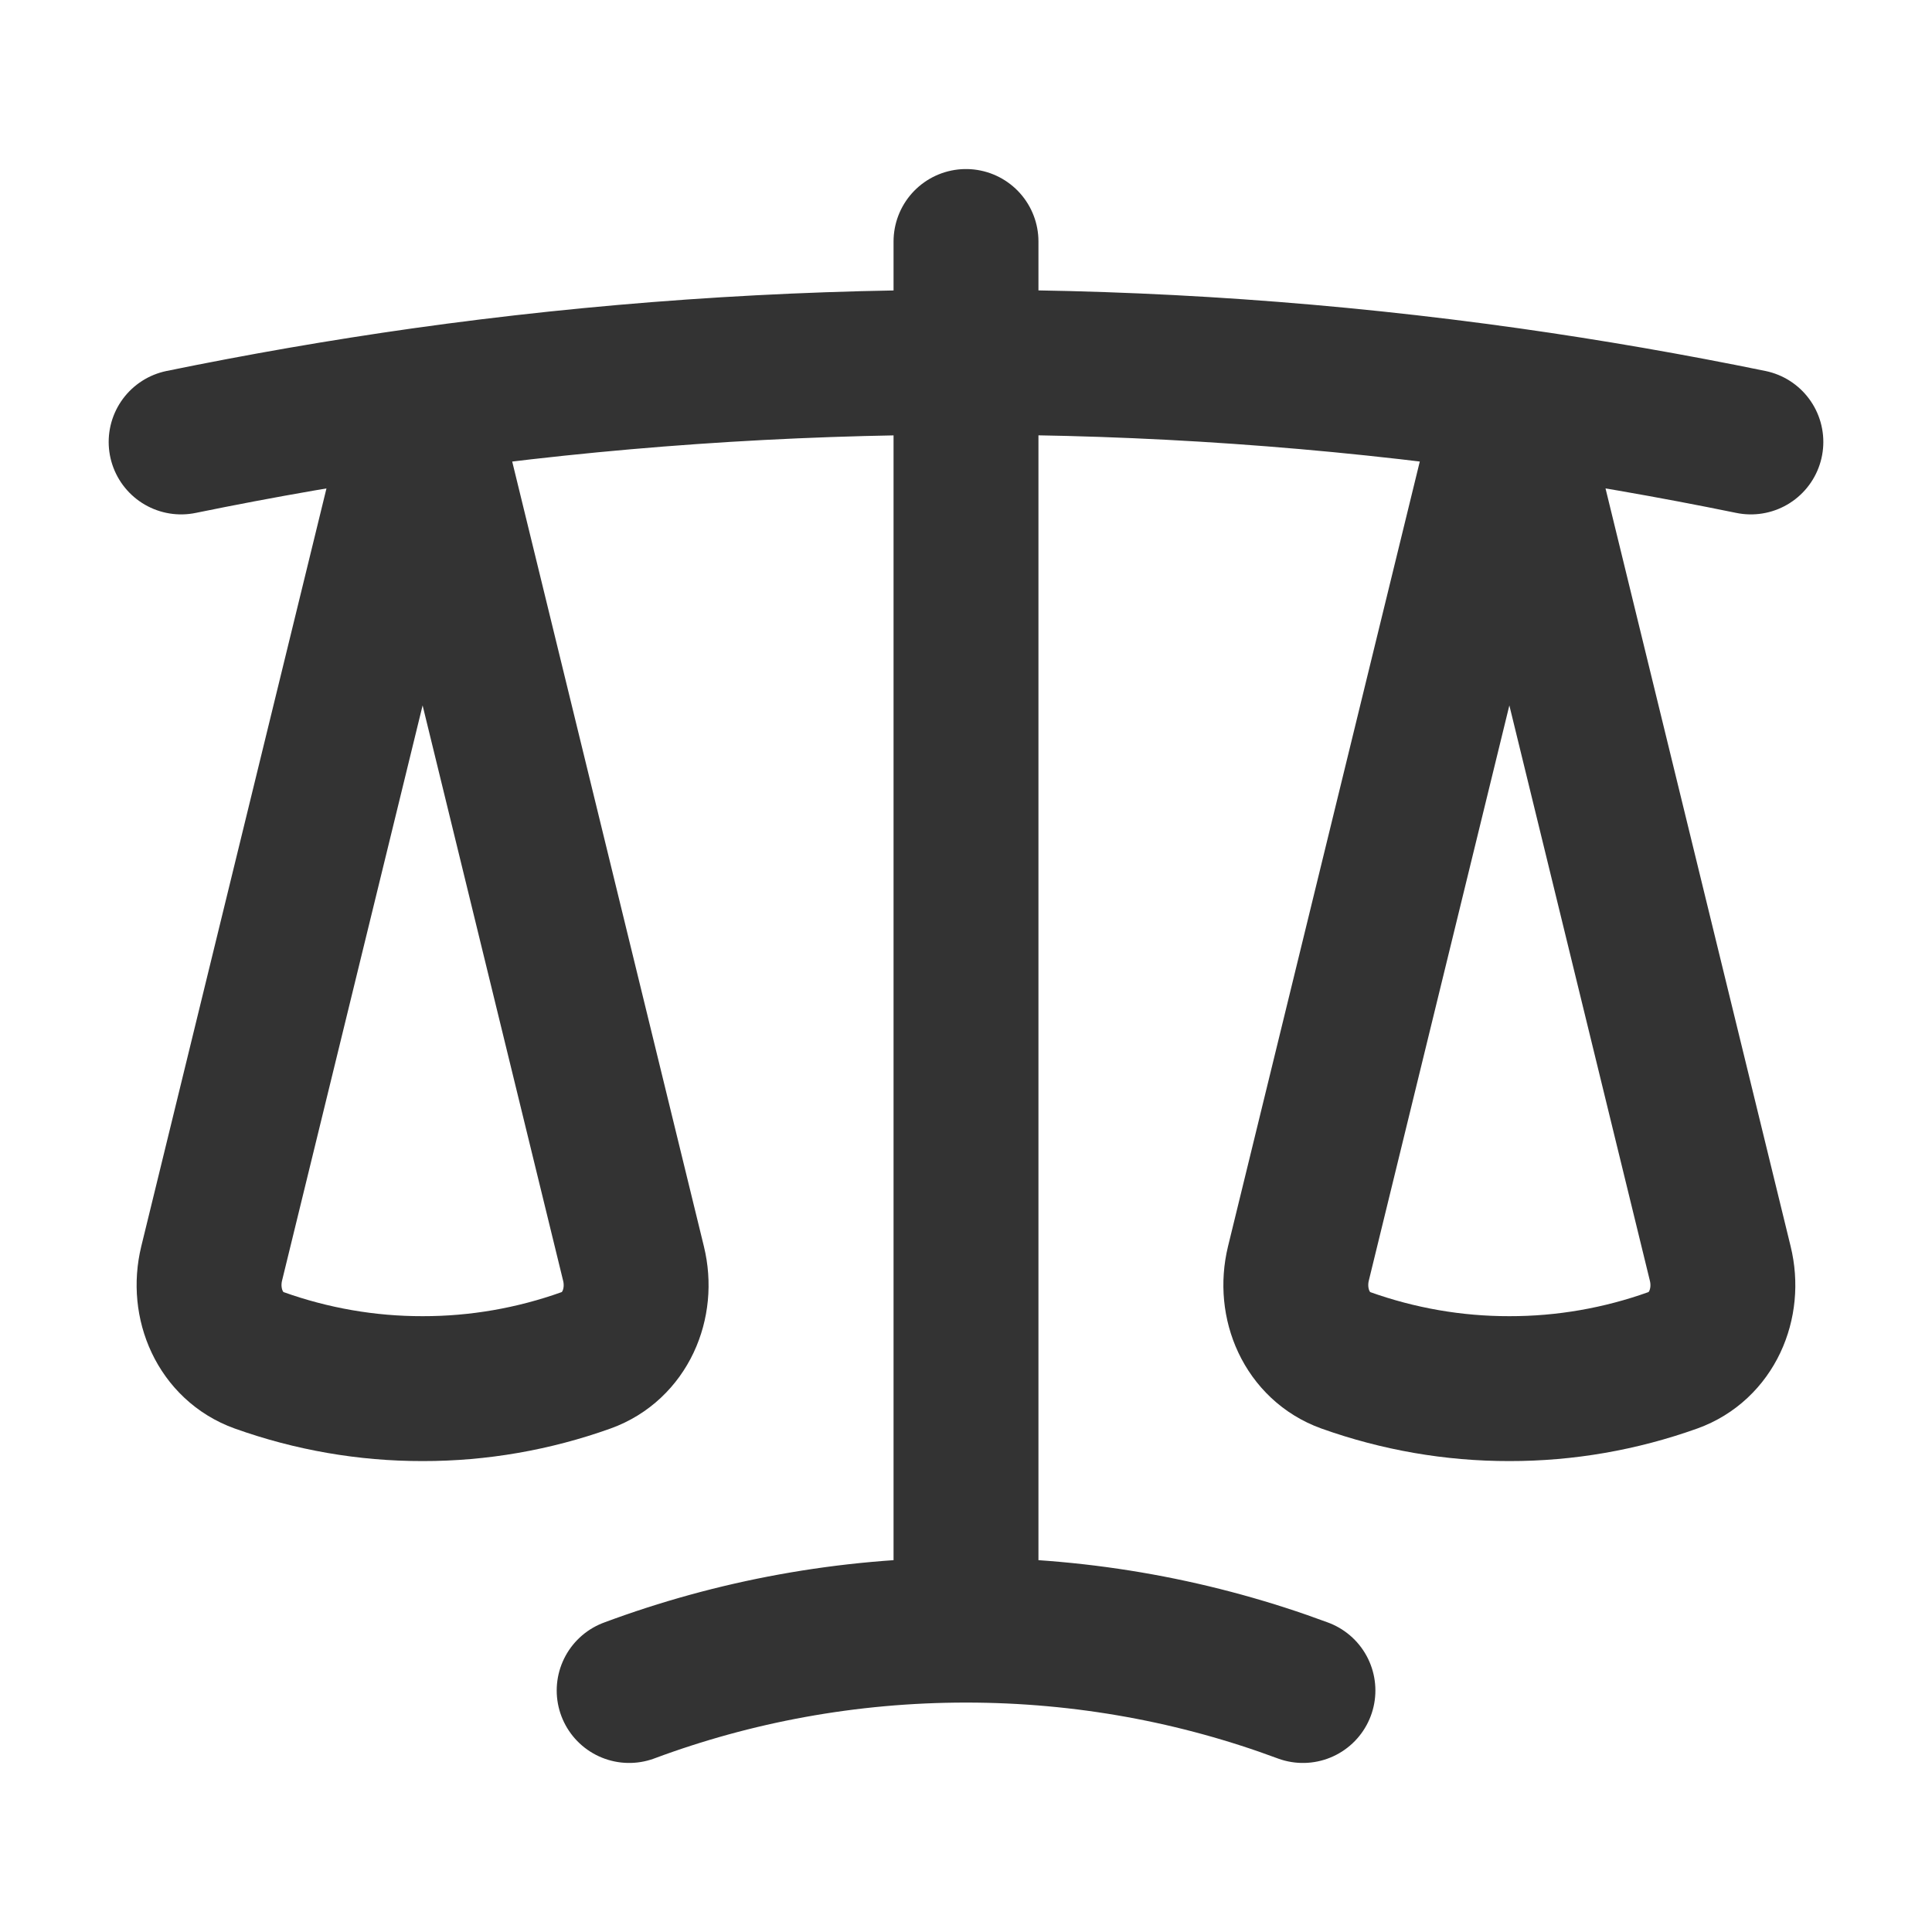 <?xml version="1.0" encoding="UTF-8"?> <svg xmlns="http://www.w3.org/2000/svg" width="20" height="20" viewBox="0 0 20 20" fill="none"><path d="M10 2.5V16.875M10 16.875C8.773 16.875 7.598 17.096 6.513 17.5M10 16.875C11.227 16.875 12.402 17.096 13.488 17.5M15.625 4.142C13.761 3.879 11.882 3.748 10 3.75C8.091 3.75 6.213 3.883 4.375 4.142M15.625 4.142C16.467 4.261 17.3 4.406 18.125 4.575M15.625 4.142L17.808 13.08C17.91 13.496 17.72 13.937 17.317 14.082C16.774 14.276 16.202 14.376 15.625 14.375C15.048 14.376 14.476 14.276 13.932 14.082C13.53 13.937 13.34 13.496 13.441 13.08L15.625 4.142ZM4.375 4.142C3.533 4.261 2.7 4.406 1.875 4.575M4.375 4.142L6.558 13.08C6.66 13.496 6.47 13.937 6.067 14.082C5.524 14.276 4.952 14.376 4.375 14.375C3.798 14.376 3.226 14.276 2.683 14.082C2.28 13.937 2.09 13.496 2.191 13.08L4.375 4.142Z" stroke="#333333" stroke-width="1.5" stroke-linecap="round" stroke-linejoin="round"></path></svg> 